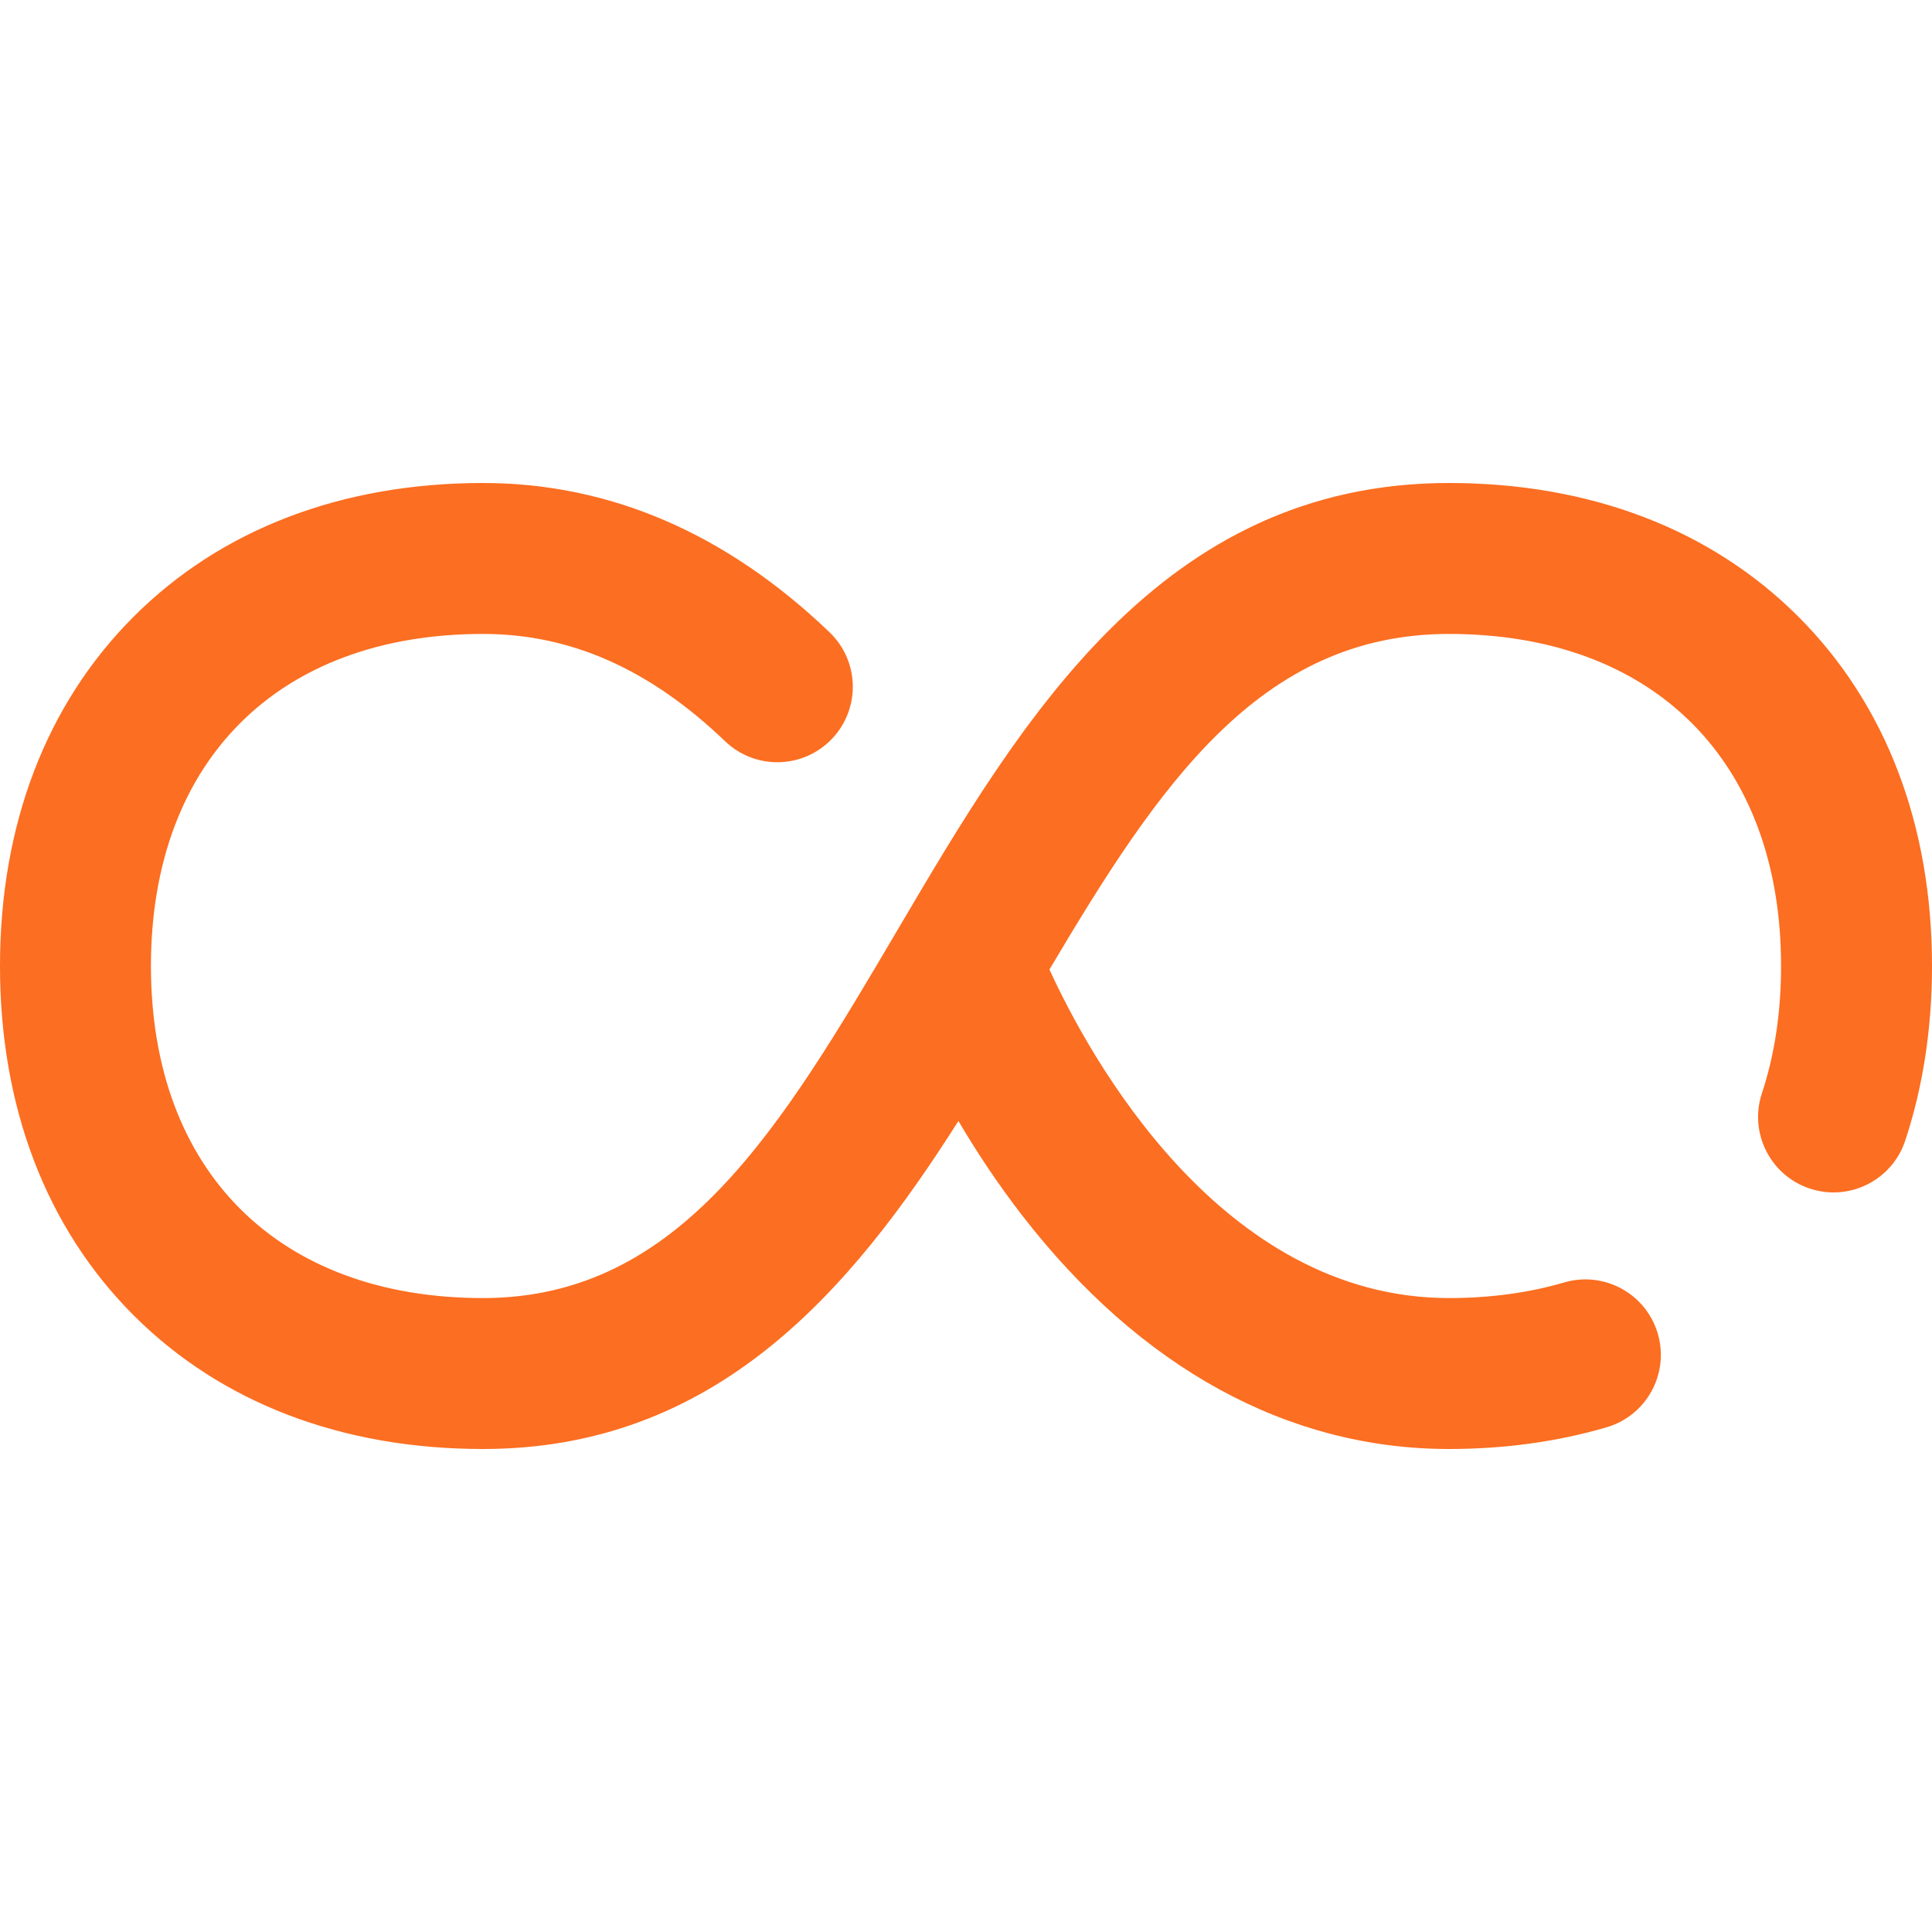 <?xml version="1.0" encoding="UTF-8"?> <svg xmlns="http://www.w3.org/2000/svg" xmlns:xlink="http://www.w3.org/1999/xlink" id="Capa_1" x="0px" y="0px" viewBox="0 0 512 512" style="enable-background:new 0 0 512 512;" xml:space="preserve" width="512px" height="512px"><g><g> <g> <path d="M476.581,163.419C453.41,140.248,421.396,128,384,128c-76.369,0-113.4,62.86-146.073,118.32 C207.05,298.734,180.383,344,128,344c-54.28,0-88-33.72-88-88c0-54.28,33.72-88,88-88c23.21,0,44.197,9.302,64.16,28.438 c7.974,7.643,20.634,7.377,28.278-0.598c7.644-7.974,7.376-20.634-0.598-28.278C192.454,141.311,161.555,128,128,128 c-37.395,0-69.409,12.248-92.581,35.419C12.248,186.591,0,218.605,0,256s12.248,69.409,35.419,92.581 C58.591,371.752,90.605,384,128,384c61.502,0,97.276-41.663,125.991-86.924c4.659,7.904,10.313,16.535,17.017,25.18 C302.331,362.649,341.403,384,384,384c14.703,0,28.756-1.935,41.767-5.75c10.6-3.107,16.673-14.22,13.565-24.819 c-3.108-10.6-14.22-16.672-24.819-13.565C405.158,342.609,394.892,344,384,344c-60.616,0-95.467-64.338-105.885-87.07 C306.987,208.243,333.79,168,384,168c54.28,0,88,33.72,88,88c0,12.21-1.707,23.552-5.071,33.711 c-3.473,10.485,2.211,21.801,12.696,25.274c10.488,3.475,21.801-2.212,25.274-12.696C509.611,288.065,512,272.492,512,256 C512,218.604,499.752,186.591,476.581,163.419z" data-original="#000000" class="active-path" data-old_color="#000000" fill="#FC6E21"></path> </g> </g></g> </svg> 